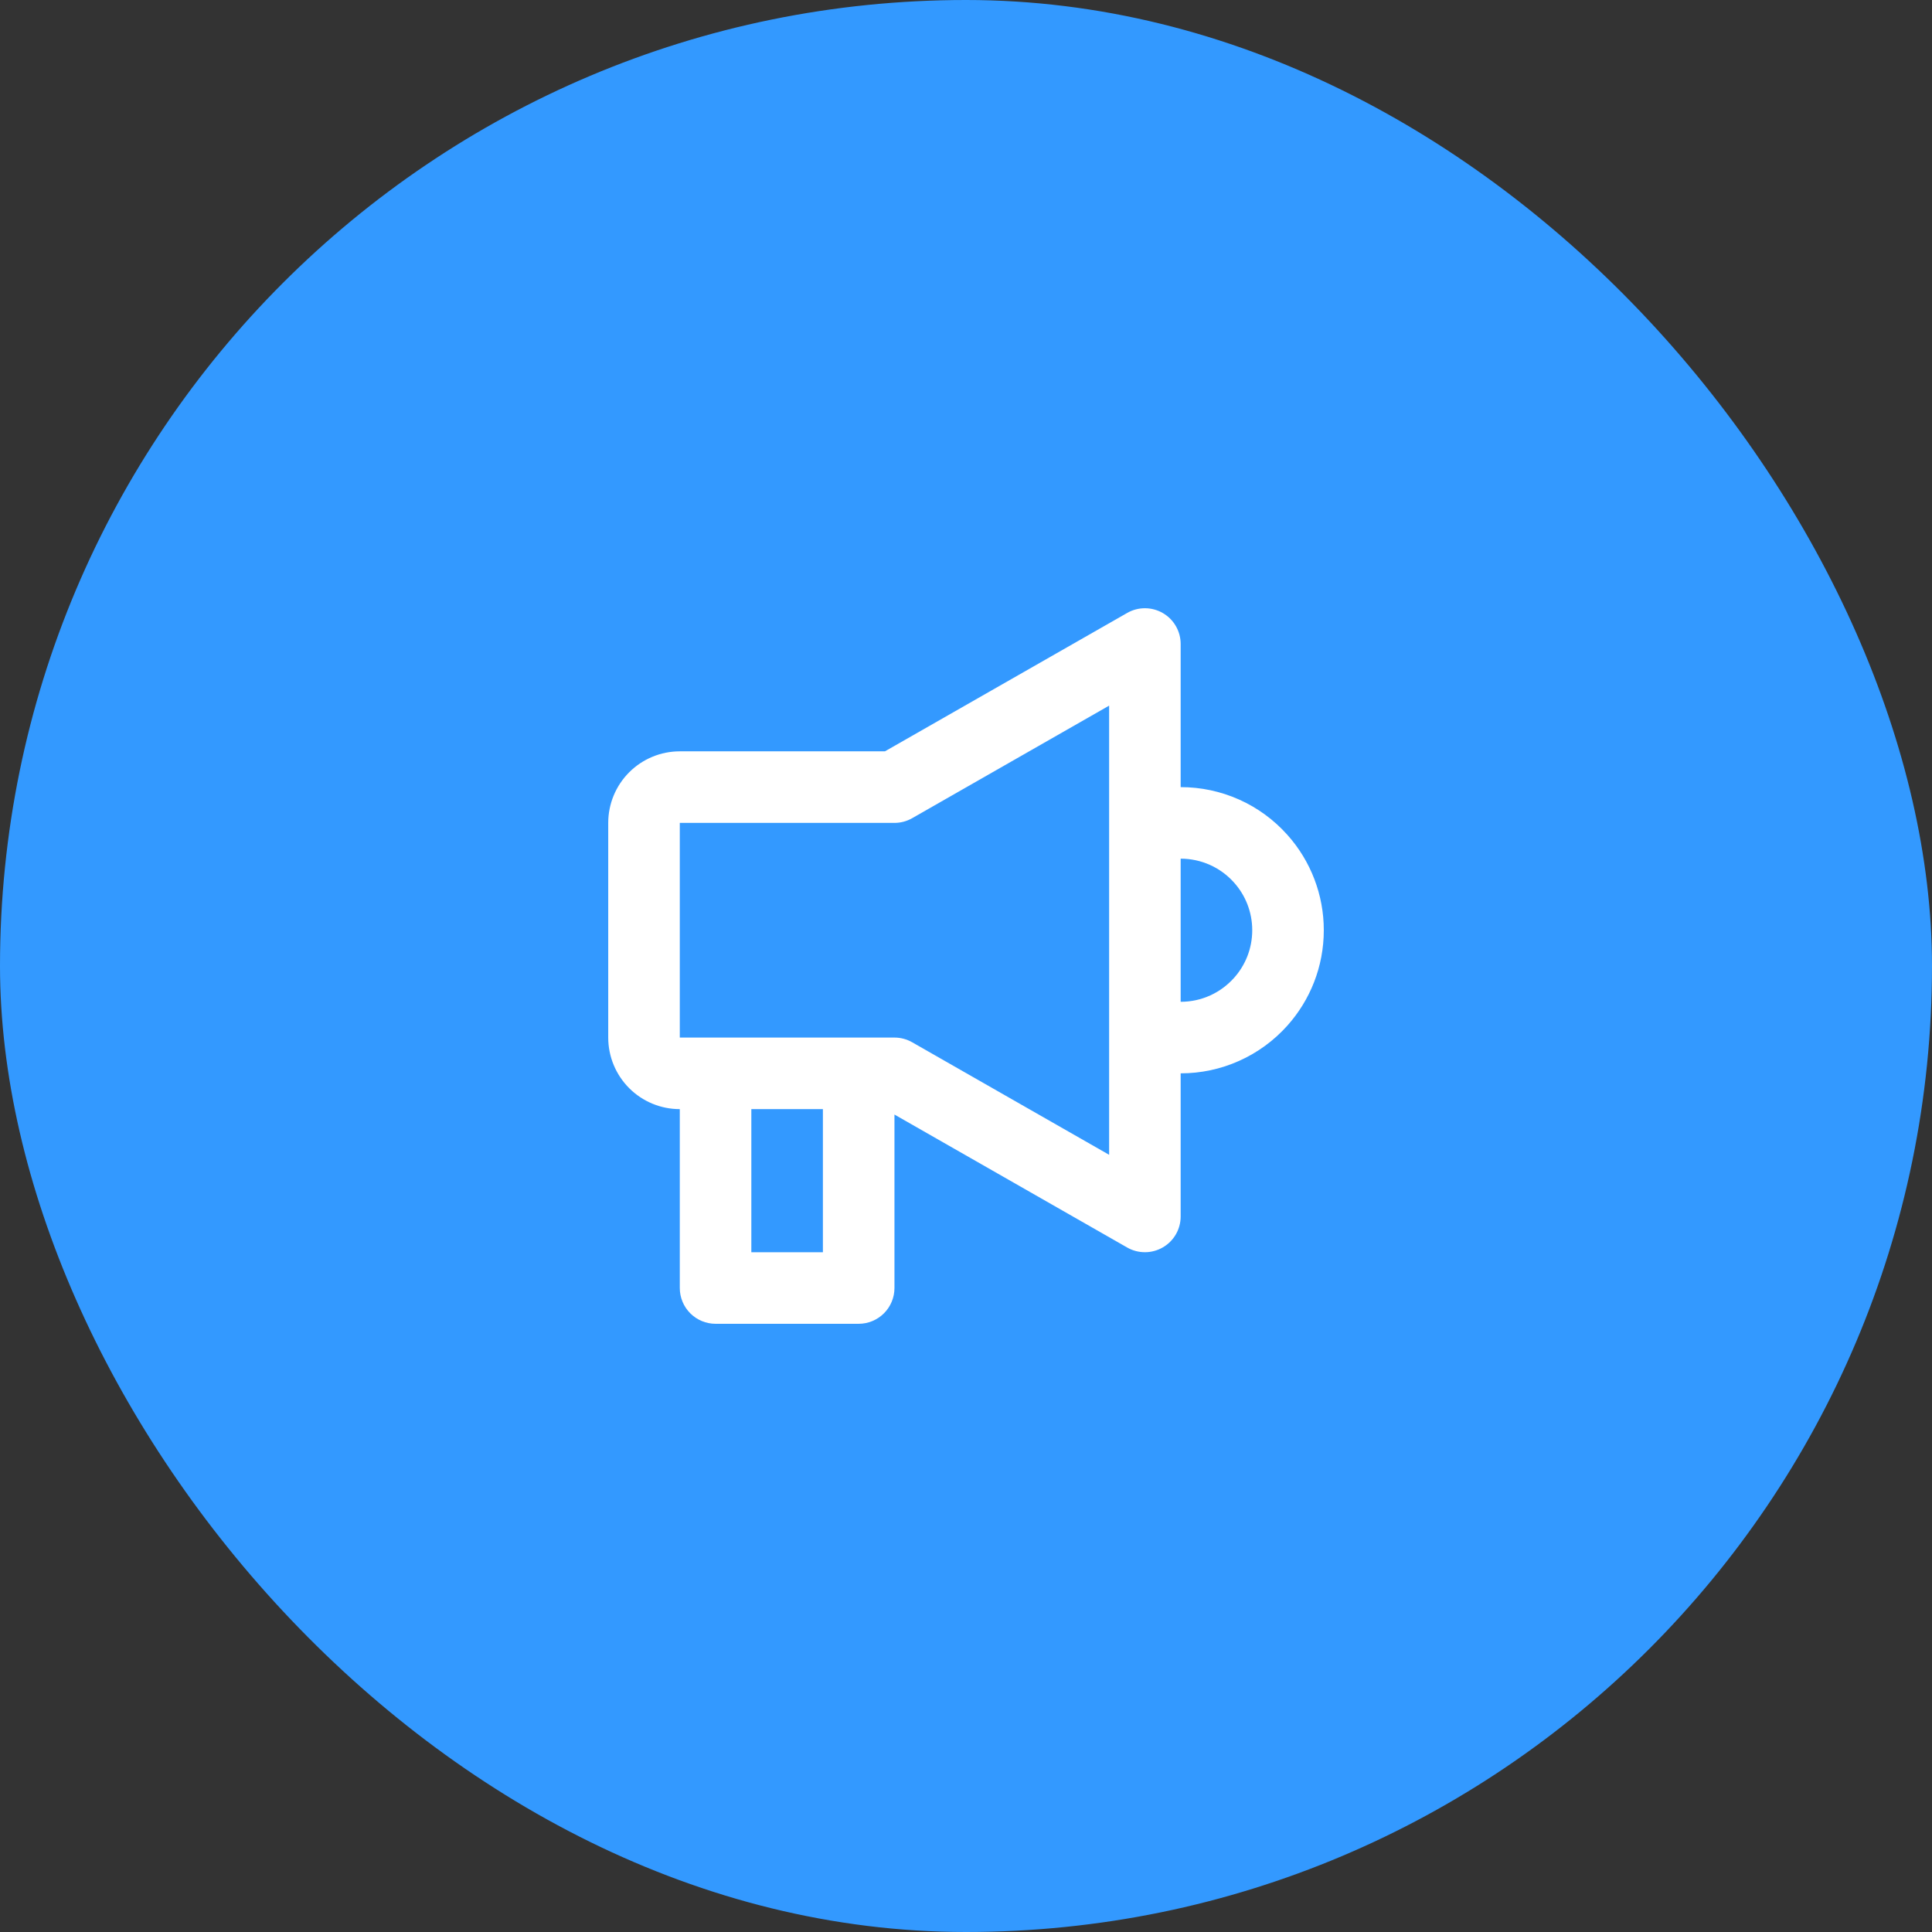 <!-- <svg width="167" height="167" viewBox="0 0 167 167" fill="none" xmlns="http://www.w3.org/2000/svg">
<g clip-path="url(#clip0)">
<rect x="4" y="4" width="160" height="160" rx="16" fill="#B8ECFF"/>
<path opacity="0.05" d="M183.524 -49.1644C186.336 -49.6753 189.207 -48.6472 191.055 -46.4673L231.141 0.804661C232.99 2.98454 233.535 5.985 232.571 8.6758L211.676 67.0274C210.712 69.7182 208.386 71.6905 205.574 72.2015L144.592 83.2811C141.78 83.792 138.909 82.7639 137.061 80.584L96.9746 33.312C95.1261 31.1322 94.5809 28.1317 95.5445 25.4409L116.44 -32.9107C117.404 -35.6015 119.73 -37.5738 122.542 -38.0847L183.524 -49.1644Z" fill="#5E99D2"/>
<path opacity="0.05" d="M63.2771 144.416C65.7018 145.93 67.1351 148.621 67.037 151.478L64.9105 213.421C64.8125 216.278 63.198 218.865 60.6752 220.208L5.9672 249.339C3.44442 250.682 0.396625 250.577 -2.02809 249.064L-54.6096 216.251C-57.0343 214.738 -58.4676 212.046 -58.3696 209.189L-56.2431 147.246C-56.145 144.389 -54.5305 141.802 -52.0077 140.459L2.70025 111.329C5.22304 109.985 8.27082 110.09 10.6955 111.603L63.2771 144.416Z" fill="#5E99D2"/>
<path opacity="0.1" d="M233.961 -51.633C236.437 -50.204 237.961 -47.563 237.961 -44.7048L237.961 17.2753C237.961 20.1334 236.437 22.7744 233.961 24.2035L180.285 55.1935C177.81 56.6226 174.76 56.6226 172.285 55.1935L118.609 24.2035C116.133 22.7744 114.609 20.1334 114.609 17.2753L114.609 -44.7048C114.609 -47.563 116.133 -50.204 118.609 -51.633L172.285 -82.6231C174.76 -84.0522 177.81 -84.0522 180.285 -82.6231L233.961 -51.633Z" fill="#5E99D2"/>
</g>
<path d="M105.925 41.8961C106.556 42.2625 107.08 42.7882 107.444 43.4208C107.808 44.0533 108 44.7704 108 45.5002V62.1669C110.345 62.1644 112.664 62.6579 114.804 63.6152C116.945 64.5724 118.859 65.9717 120.421 67.7211C123.158 70.7746 124.671 74.7324 124.666 78.8336C124.666 83.1003 123.058 87.0002 120.421 89.9461C118.858 91.6949 116.944 93.0937 114.804 94.0509C112.663 95.0081 110.345 95.502 108 95.5002V112.167C107.999 112.897 107.808 113.613 107.443 114.246C107.079 114.878 106.555 115.403 105.924 115.77C105.293 116.136 104.577 116.33 103.847 116.332C103.117 116.335 102.4 116.145 101.766 115.784L74.6663 100.3V120.5C74.6663 121.605 74.2274 122.665 73.4459 123.447C72.6645 124.228 71.6047 124.667 70.4997 124.667H53.833C52.7279 124.667 51.6681 124.228 50.8867 123.447C50.1053 122.665 49.6663 121.605 49.6663 120.5V99.6669C47.4562 99.6669 45.3366 98.7889 43.7738 97.2261C42.211 95.6633 41.333 93.5437 41.333 91.3336V66.3336C41.333 64.1234 42.211 62.0038 43.7738 60.441C45.3366 58.8782 47.4562 58.0002 49.6663 58.0002H73.558L101.766 41.8836C102.4 41.5213 103.117 41.3318 103.847 41.334C104.577 41.3362 105.293 41.53 105.925 41.8961ZM74.6663 91.3336C75.3913 91.334 76.1037 91.5236 76.733 91.8836L99.6663 104.988V52.6794L76.733 65.7836C76.1037 66.1436 75.3913 66.3332 74.6663 66.3336H49.6663V91.3336H74.6663ZM57.9997 99.6669V116.334H66.333V99.6669H57.9997ZM108 87.1669C110.466 87.1669 112.679 86.1003 114.212 84.3877C115.533 82.9128 116.333 80.9711 116.333 78.8336C116.333 76.6961 115.533 74.7544 114.212 73.2794C113.432 72.4037 112.475 71.7032 111.404 71.2242C110.333 70.7451 109.173 70.4984 108 70.5002V87.1669Z" fill="#4266B0"/>
<defs>
<clipPath id="clip0">
<path d="M4 20C4 11.1634 11.1634 4 20 4H148C156.837 4 164 11.1634 164 20V148C164 156.837 156.837 164 148 164H20C11.1634 164 4 156.837 4 148V20Z" fill="white"/>
</clipPath>
</defs>
</svg> -->


<svg width="72" height="72" viewBox="0 0 72 72" fill="none" xmlns="http://www.w3.org/2000/svg">
<rect x="0" y="0" width="72" height="72" fill="#333333" stroke="none"/>
<rect width="72" height="72" rx="36" fill="#3399FF"/>
<path d="M43.336 22.847C43.538 22.964 43.706 23.132 43.822 23.335C43.939 23.537 44 23.767 44 24V29.334C44.751 29.333 45.493 29.491 46.178 29.797C46.863 30.103 47.475 30.551 47.975 31.111C48.851 32.088 49.335 33.355 49.334 34.667C49.334 36.032 48.819 37.28 47.975 38.223C47.475 38.782 46.863 39.23 46.178 39.536C45.493 39.843 44.751 40.001 44 40V45.334C44 45.567 43.939 45.796 43.822 45.999C43.706 46.201 43.538 46.369 43.336 46.486C43.134 46.603 42.905 46.666 42.672 46.666C42.438 46.667 42.208 46.607 42.006 46.491L33.334 41.536V48C33.334 48.354 33.193 48.693 32.943 48.943C32.693 49.193 32.354 49.334 32 49.334H26.667C26.313 49.334 25.974 49.193 25.724 48.943C25.474 48.693 25.334 48.354 25.334 48V41.334C24.626 41.334 23.948 41.053 23.448 40.553C22.948 40.052 22.667 39.374 22.667 38.667V30.667C22.667 29.96 22.948 29.281 23.448 28.781C23.948 28.281 24.626 28 25.334 28H32.979L42.006 22.843C42.208 22.727 42.438 22.666 42.672 22.667C42.905 22.668 43.134 22.73 43.336 22.847ZM33.334 38.667C33.566 38.667 33.794 38.728 33.995 38.843L41.334 43.036V26.297L33.995 30.491C33.794 30.606 33.566 30.667 33.334 30.667H25.334V38.667H33.334ZM28 41.334V46.667H30.667V41.334H28ZM44 37.334C44.79 37.334 45.498 36.992 45.988 36.444C46.411 35.972 46.667 35.351 46.667 34.667C46.667 33.983 46.411 33.361 45.988 32.889C45.739 32.609 45.432 32.385 45.09 32.232C44.747 32.079 44.376 32 44 32V37.334Z" fill="white"/>
</svg>
